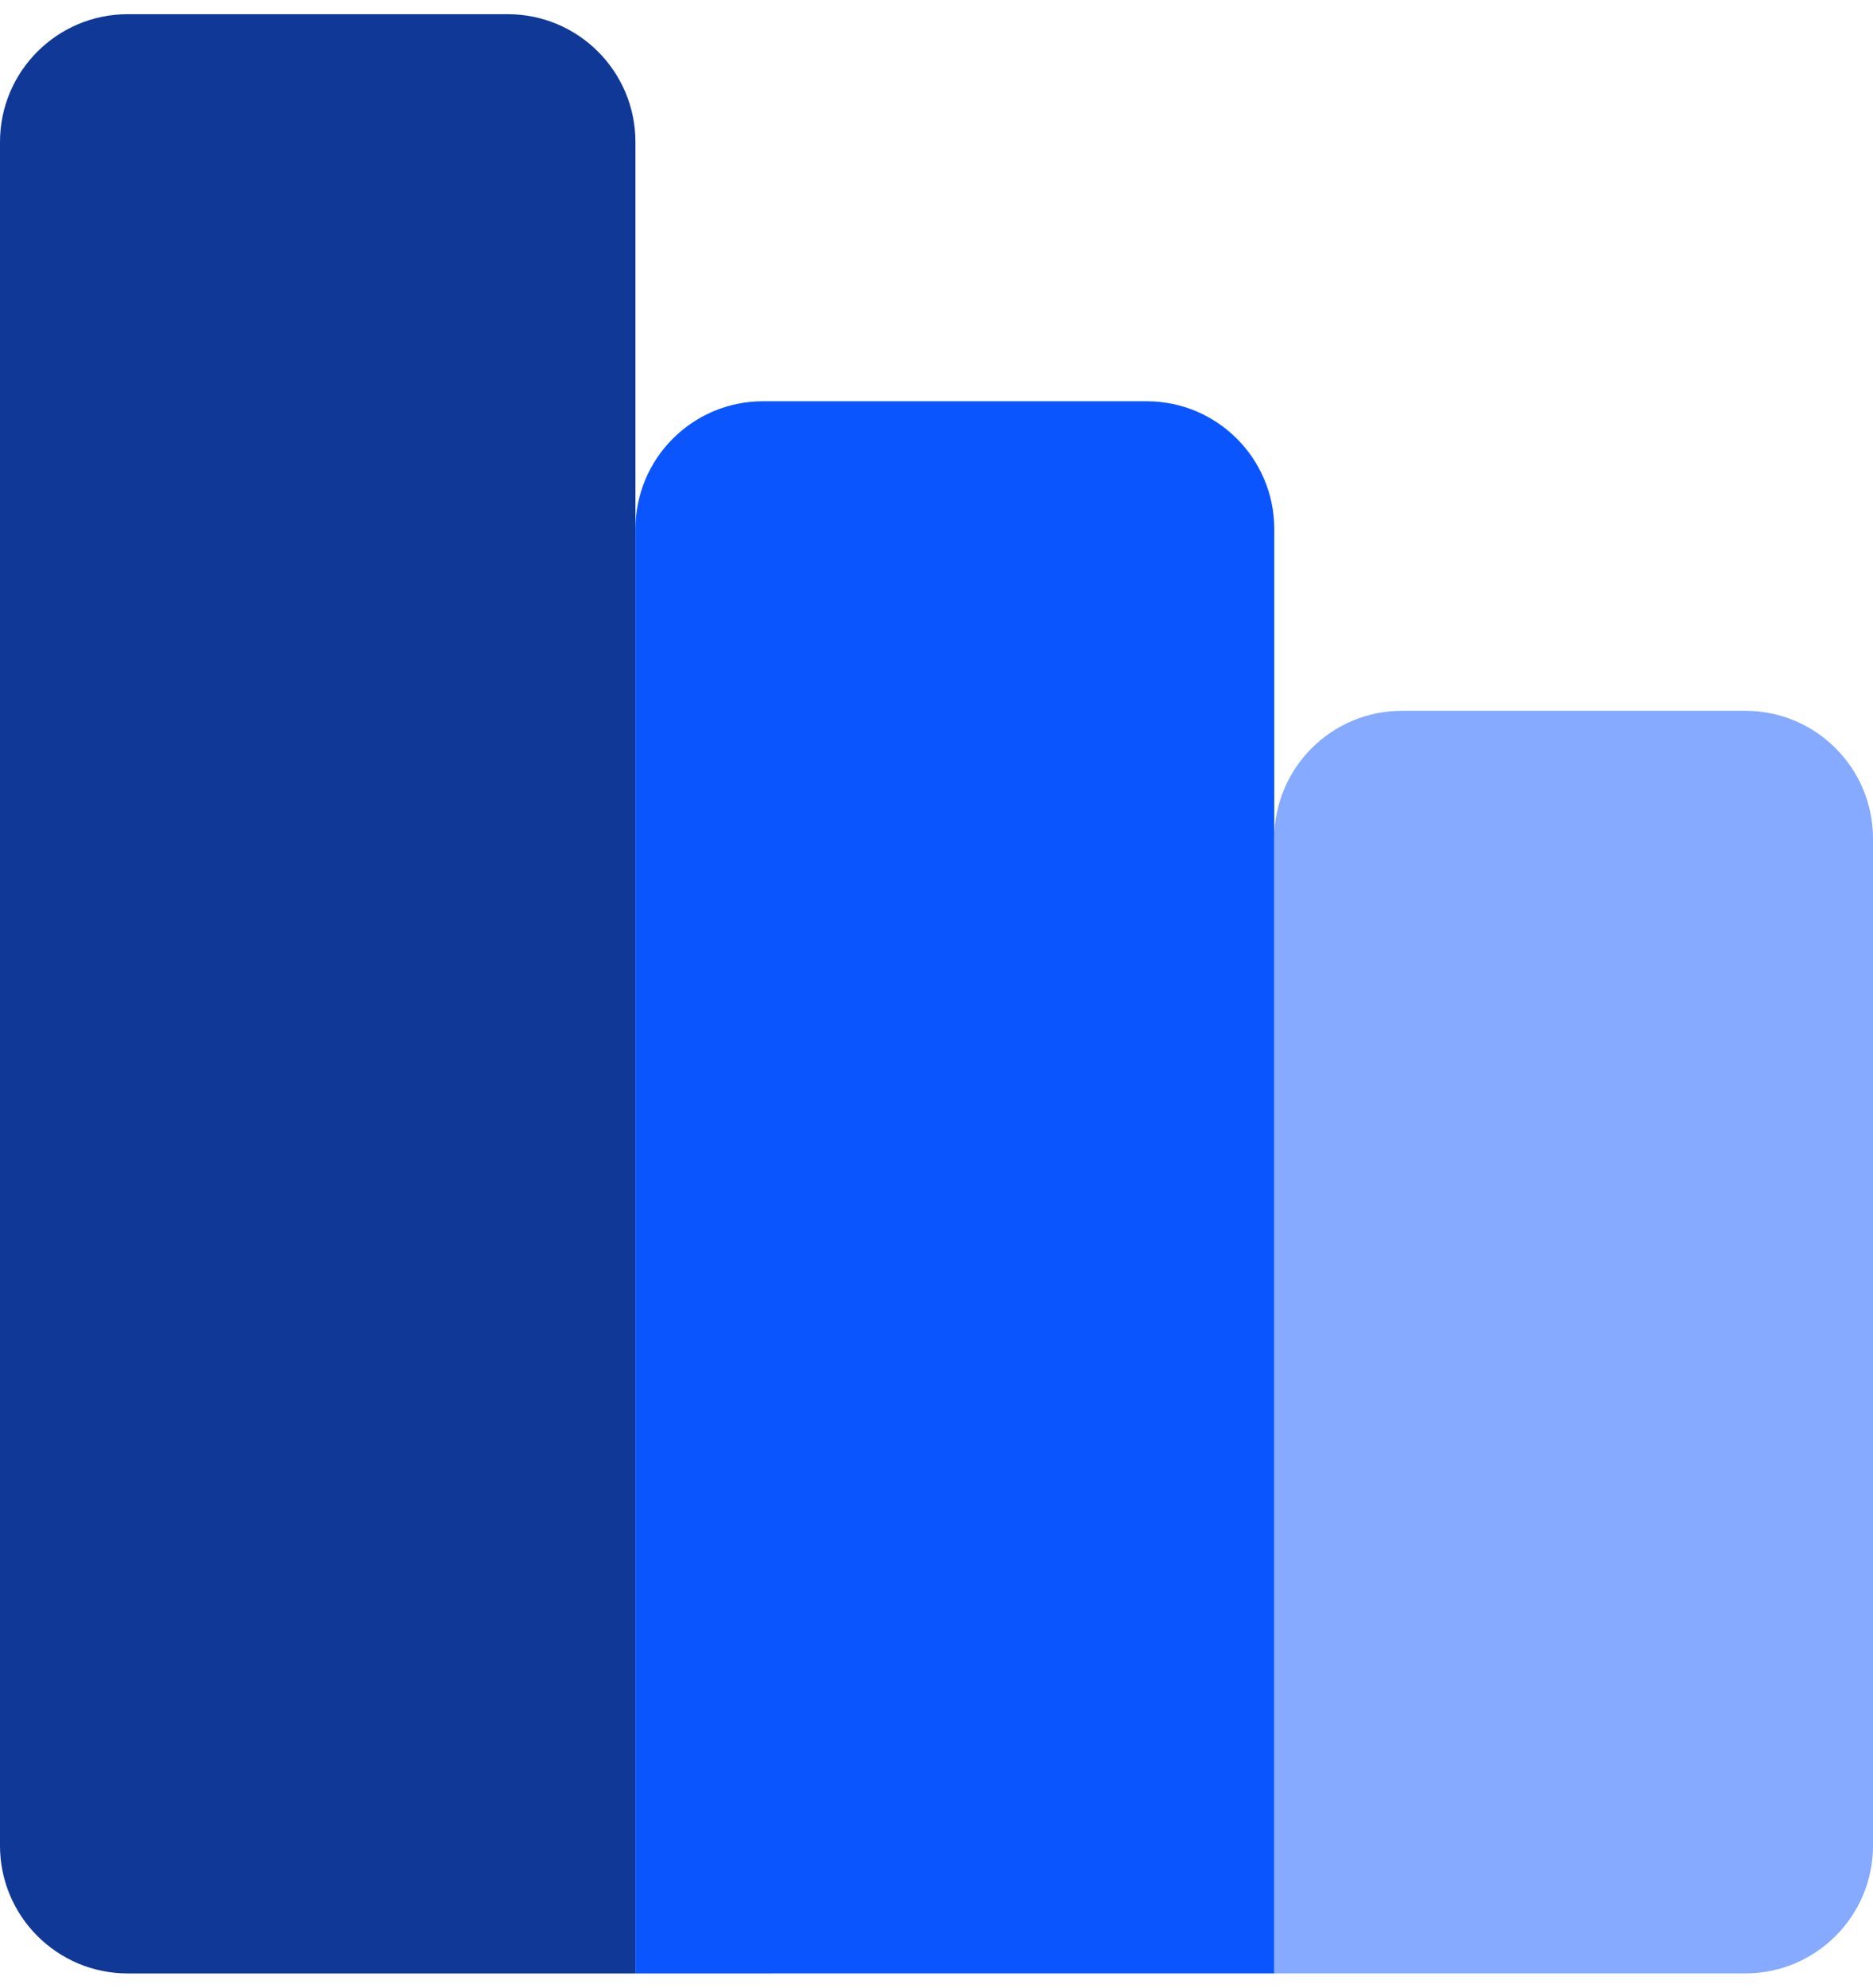 <svg xmlns="http://www.w3.org/2000/svg" width="66" height="70" viewBox="0 0 66 70" fill="none">
  <path d="M0 5C0 2.515 2.015 0.5 4.5 0.5H17.891C20.377 0.5 22.391 2.515 22.391 5V69.5H4.5C2.015 69.5 0 67.485 0 65V5Z" fill="#0F3897"/>
  <path d="M22.391 18.631C22.391 16.145 24.406 14.131 26.891 14.131H40.402C42.887 14.131 44.902 16.145 44.902 18.631V69.499L22.391 69.5V18.631Z" fill="#0B55FF"/>
  <path d="M44.902 29.533C44.902 27.047 46.917 25.033 49.402 25.033H61.5C63.985 25.033 66 27.047 66 29.533V64.999C66 67.485 63.985 69.499 61.5 69.499L44.902 69.499V29.533Z" fill="#85AAFF"/>
</svg>